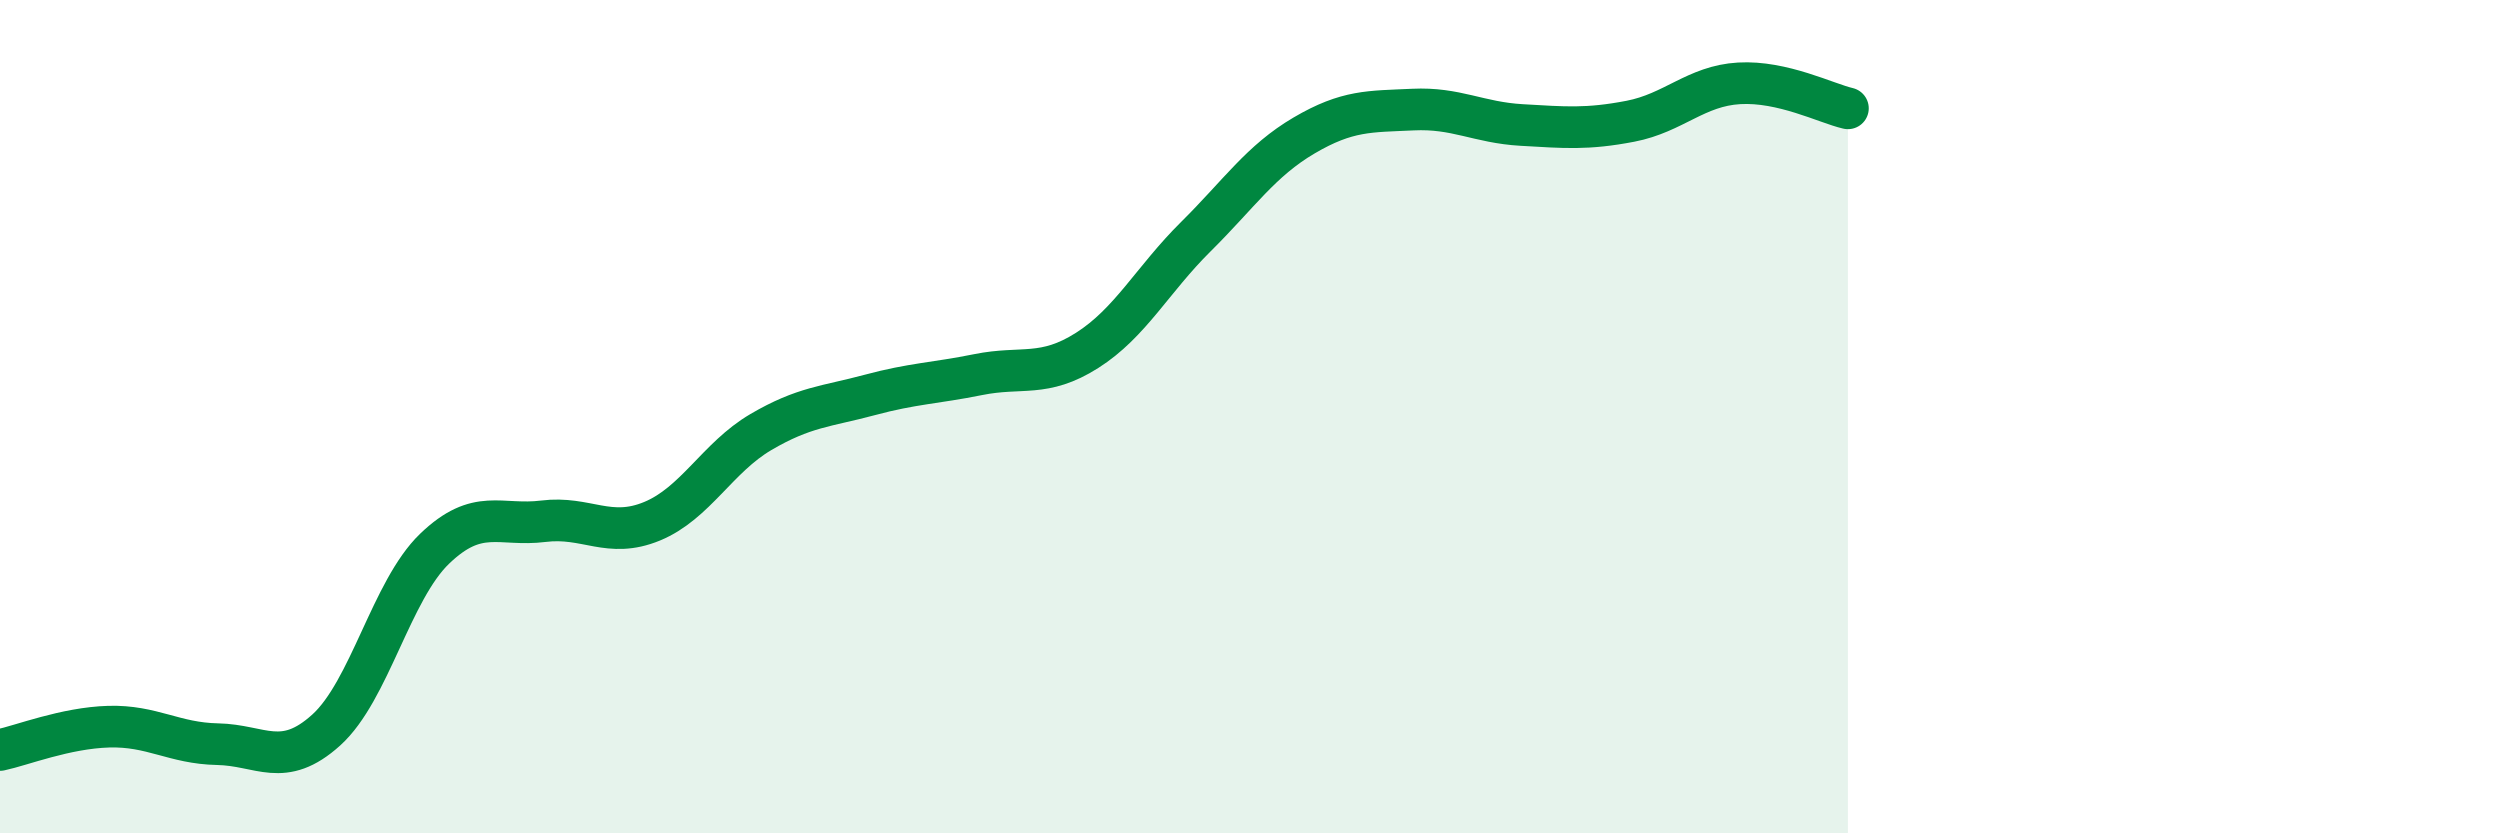 
    <svg width="60" height="20" viewBox="0 0 60 20" xmlns="http://www.w3.org/2000/svg">
      <path
        d="M 0,18 C 0.52,17.89 1.57,17.47 2.61,17.44 C 3.65,17.41 4.18,17.84 5.22,17.86 C 6.26,17.88 6.79,18.46 7.83,17.52 C 8.87,16.58 9.39,14.17 10.43,13.17 C 11.47,12.17 12,12.64 13.04,12.51 C 14.08,12.38 14.61,12.94 15.65,12.51 C 16.69,12.08 17.22,10.98 18.26,10.37 C 19.3,9.76 19.83,9.76 20.87,9.48 C 21.91,9.2 22.44,9.2 23.48,8.99 C 24.52,8.78 25.05,9.07 26.09,8.41 C 27.13,7.75 27.66,6.71 28.7,5.68 C 29.74,4.65 30.26,3.86 31.3,3.25 C 32.34,2.64 32.87,2.68 33.91,2.63 C 34.95,2.58 35.48,2.94 36.52,3 C 37.56,3.06 38.09,3.11 39.13,2.91 C 40.17,2.71 40.7,2.06 41.74,2 C 42.78,1.94 43.83,2.48 44.35,2.6L44.35 20L0 20Z"
        fill="#008740"
        opacity="0.1"
        stroke-linecap="round"
        stroke-linejoin="round"
      />
      <path
        d="M 0,18 C 0.52,17.89 1.57,17.47 2.61,17.44 C 3.65,17.41 4.18,17.84 5.22,17.86 C 6.26,17.88 6.79,18.46 7.83,17.52 C 8.87,16.58 9.39,14.17 10.43,13.17 C 11.47,12.17 12,12.64 13.04,12.51 C 14.08,12.38 14.61,12.94 15.65,12.51 C 16.69,12.08 17.22,10.98 18.26,10.37 C 19.3,9.76 19.83,9.76 20.87,9.48 C 21.91,9.2 22.44,9.2 23.48,8.99 C 24.52,8.78 25.05,9.07 26.09,8.41 C 27.13,7.75 27.66,6.71 28.7,5.68 C 29.74,4.65 30.26,3.86 31.3,3.25 C 32.34,2.64 32.87,2.68 33.91,2.63 C 34.95,2.58 35.48,2.94 36.52,3 C 37.56,3.06 38.09,3.11 39.13,2.91 C 40.17,2.71 40.7,2.06 41.74,2 C 42.78,1.94 43.83,2.48 44.35,2.6"
        stroke="#008740"
        stroke-width="1"
        fill="none"
        stroke-linecap="round"
        stroke-linejoin="round"
      />
    </svg>
  